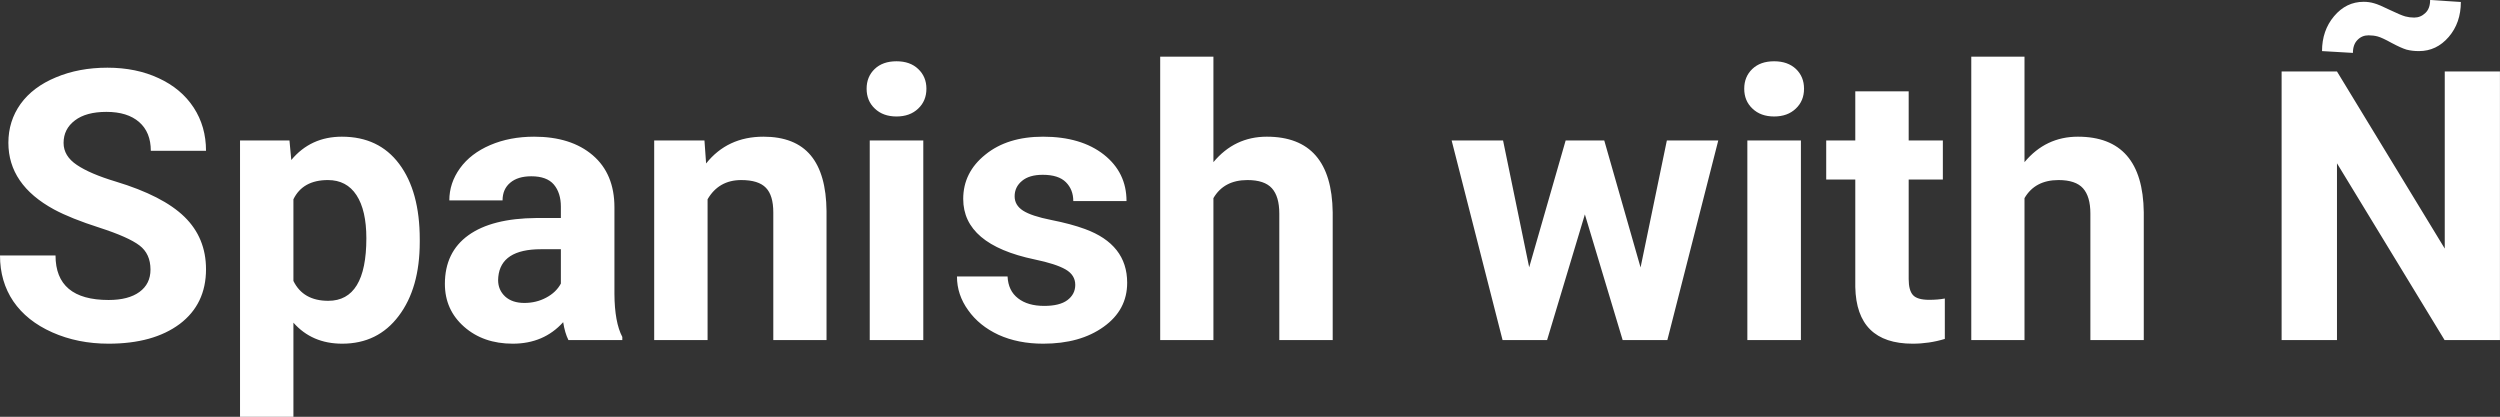 <?xml version="1.0" encoding="UTF-8" standalone="yes"?>
<svg xmlns="http://www.w3.org/2000/svg" width="100%" height="100%" viewBox="0 0 152.173 25.37" fill="#FFFFFF">
  <rect x="0" y="0" width="152.173" height="25.37" fill="#333333" stroke="none"/>
  <path d="M9.16 16.41L9.16 16.41Q9.16 15.45 8.49 14.94Q7.82 14.43 6.06 13.86Q4.31 13.30 3.29 12.75L3.29 12.75Q0.51 11.24 0.51 8.69L0.51 8.69Q0.51 7.37 1.25 6.33Q2.00 5.29 3.40 4.71Q4.80 4.12 6.54 4.12L6.54 4.12Q8.29 4.12 9.66 4.76Q11.03 5.39 11.79 6.55Q12.54 7.70 12.54 9.18L12.54 9.18L9.18 9.18Q9.18 8.05 8.47 7.43Q7.76 6.81 6.48 6.81L6.48 6.81Q5.24 6.81 4.56 7.33Q3.87 7.85 3.87 8.70L3.87 8.70Q3.87 9.50 4.68 10.04Q5.48 10.58 7.04 11.05L7.04 11.05Q9.92 11.92 11.23 13.20Q12.54 14.48 12.54 16.39L12.54 16.39Q12.54 18.51 10.94 19.72Q9.33 20.92 6.61 20.92L6.61 20.92Q4.73 20.92 3.18 20.23Q1.63 19.54 0.81 18.34Q0 17.14 0 15.55L0 15.55L3.38 15.55Q3.38 18.26 6.61 18.26L6.61 18.26Q7.82 18.26 8.49 17.77Q9.16 17.28 9.16 16.41ZM25.55 14.57L25.55 14.73Q25.55 17.54 24.27 19.23Q23 20.92 20.83 20.92L20.83 20.92Q18.99 20.92 17.86 19.64L17.86 19.64L17.86 25.37L14.61 25.37L14.61 8.55L17.62 8.55L17.73 9.74Q18.91 8.32 20.81 8.32L20.81 8.32Q23.06 8.32 24.30 9.98Q25.55 11.65 25.55 14.57L25.55 14.57ZM22.30 14.50L22.30 14.50Q22.30 12.80 21.70 11.88Q21.10 10.96 19.96 10.96L19.96 10.96Q18.43 10.96 17.86 12.13L17.86 12.13L17.86 17.10Q18.45 18.31 19.98 18.31L19.98 18.31Q22.30 18.31 22.30 14.50ZM37.88 20.70L34.60 20.70Q34.38 20.26 34.28 19.61L34.28 19.61Q33.10 20.92 31.21 20.92L31.21 20.92Q29.42 20.92 28.25 19.89Q27.08 18.86 27.08 17.28L27.08 17.28Q27.08 15.35 28.51 14.32Q29.94 13.29 32.65 13.27L32.65 13.27L34.14 13.27L34.14 12.58Q34.14 11.74 33.71 11.23Q33.28 10.73 32.34 10.73L32.34 10.73Q31.52 10.73 31.06 11.12Q30.59 11.51 30.59 12.20L30.59 12.20L27.35 12.20Q27.35 11.14 28.00 10.24Q28.65 9.34 29.84 8.83Q31.03 8.32 32.51 8.32L32.51 8.32Q34.76 8.32 36.08 9.45Q37.40 10.58 37.40 12.62L37.40 12.62L37.40 17.89Q37.41 19.62 37.88 20.51L37.88 20.51L37.88 20.70ZM31.92 18.44L31.92 18.44Q32.64 18.44 33.24 18.12Q33.85 17.80 34.14 17.26L34.14 17.26L34.14 15.17L32.93 15.17Q30.49 15.17 30.33 16.86L30.33 16.86L30.32 17.05Q30.32 17.65 30.75 18.05Q31.18 18.44 31.92 18.44ZM39.82 8.55L42.88 8.55L42.98 9.95Q44.28 8.32 46.47 8.32L46.47 8.32Q48.40 8.32 49.35 9.46Q50.29 10.59 50.31 12.85L50.31 12.85L50.31 20.70L47.07 20.70L47.07 12.93Q47.07 11.89 46.62 11.43Q46.17 10.96 45.12 10.96L45.12 10.96Q43.75 10.96 43.07 12.13L43.07 12.13L43.07 20.70L39.82 20.70L39.82 8.55ZM56.20 8.55L56.20 20.70L52.94 20.70L52.94 8.55L56.20 8.55ZM52.75 5.40L52.75 5.40Q52.75 4.67 53.24 4.20Q53.73 3.73 54.57 3.73L54.57 3.73Q55.40 3.73 55.89 4.20Q56.39 4.67 56.39 5.40L56.39 5.40Q56.39 6.14 55.89 6.61Q55.39 7.09 54.57 7.09Q53.75 7.09 53.25 6.61Q52.75 6.14 52.75 5.40ZM65.45 17.34L65.45 17.34Q65.45 16.74 64.86 16.40Q64.27 16.06 62.97 15.79L62.97 15.79Q58.63 14.88 58.63 12.11L58.63 12.11Q58.63 10.49 59.98 9.41Q61.32 8.32 63.49 8.32L63.49 8.32Q65.80 8.32 67.19 9.41Q68.57 10.50 68.57 12.24L68.57 12.24L65.33 12.24Q65.33 11.54 64.88 11.09Q64.43 10.64 63.47 10.64L63.47 10.64Q62.65 10.64 62.21 11.01Q61.76 11.38 61.76 11.95L61.76 11.95Q61.76 12.49 62.27 12.82Q62.78 13.15 63.99 13.39Q65.20 13.63 66.04 13.94L66.04 13.94Q68.61 14.88 68.61 17.21L68.61 17.21Q68.61 18.87 67.18 19.89Q65.75 20.92 63.50 20.92L63.50 20.92Q61.97 20.92 60.78 20.38Q59.60 19.83 58.93 18.88Q58.25 17.94 58.25 16.83L58.25 16.83L61.33 16.83Q61.37 17.70 61.97 18.16Q62.56 18.62 63.56 18.62L63.56 18.62Q64.50 18.62 64.97 18.27Q65.45 17.91 65.45 17.34ZM73.86 3.45L73.86 9.87Q75.15 8.32 77.11 8.32L77.11 8.32Q81.06 8.32 81.12 12.92L81.12 12.92L81.12 20.70L77.87 20.70L77.87 13.00Q77.87 11.96 77.42 11.46Q76.97 10.96 75.93 10.96L75.93 10.96Q74.50 10.96 73.86 12.06L73.86 12.06L73.86 20.70L70.62 20.70L70.62 3.45L73.86 3.45ZM97.65 8.55L99.86 16.28L101.46 8.55L104.59 8.55L101.49 20.70L98.77 20.70L96.47 13.05L94.17 20.70L91.46 20.70L88.36 8.55L91.49 8.55L93.08 16.27L95.30 8.55L97.65 8.55ZM109.62 8.55L109.62 20.70L106.36 20.70L106.36 8.55L109.62 8.55ZM106.17 5.40L106.17 5.40Q106.17 4.67 106.66 4.20Q107.15 3.73 107.99 3.73L107.99 3.73Q108.82 3.73 109.32 4.20Q109.81 4.67 109.81 5.40L109.81 5.40Q109.81 6.14 109.31 6.61Q108.81 7.09 107.99 7.09Q107.17 7.09 106.67 6.61Q106.17 6.14 106.17 5.40ZM112.93 5.56L116.18 5.56L116.18 8.55L118.26 8.55L118.26 10.93L116.18 10.93L116.18 16.99Q116.18 17.67 116.44 17.96Q116.70 18.25 117.43 18.25L117.43 18.25Q117.96 18.25 118.38 18.17L118.38 18.17L118.38 20.63Q117.43 20.92 116.42 20.92L116.42 20.92Q113.00 20.92 112.93 17.47L112.93 17.47L112.93 10.93L111.16 10.93L111.16 8.55L112.93 8.55L112.93 5.56ZM123.23 3.45L123.23 9.87Q124.52 8.32 126.48 8.32L126.48 8.32Q130.43 8.32 130.49 12.92L130.49 12.92L130.49 20.70L127.24 20.70L127.24 13.00Q127.24 11.96 126.79 11.46Q126.34 10.96 125.30 10.96L125.30 10.96Q123.87 10.96 123.23 12.06L123.23 12.06L123.23 20.70L119.99 20.70L119.99 3.45L123.23 3.45ZM152.17 4.35L152.17 20.70L148.80 20.70L142.25 9.94L142.25 20.70L138.88 20.70L138.88 4.35L142.25 4.35L148.81 15.13L148.81 4.35L152.17 4.35ZM147.92 0L149.79 0.12Q149.79 1.39 149.05 2.25Q148.31 3.11 147.24 3.11L147.24 3.11Q146.82 3.11 146.48 3.02Q146.15 2.92 145.57 2.61Q144.99 2.29 144.73 2.22Q144.47 2.15 144.17 2.15L144.17 2.15Q143.77 2.15 143.50 2.43Q143.22 2.71 143.22 3.22L143.22 3.22L141.34 3.11Q141.34 1.86 142.07 0.99Q142.81 0.11 143.87 0.11L143.87 0.11Q144.21 0.11 144.51 0.20Q144.81 0.28 145.48 0.61Q146.15 0.93 146.41 1.00Q146.67 1.07 146.95 1.07L146.95 1.07Q147.34 1.07 147.63 0.79Q147.92 0.52 147.92 0L147.92 0Z" preserveAspectRatio="none"/>
</svg>
